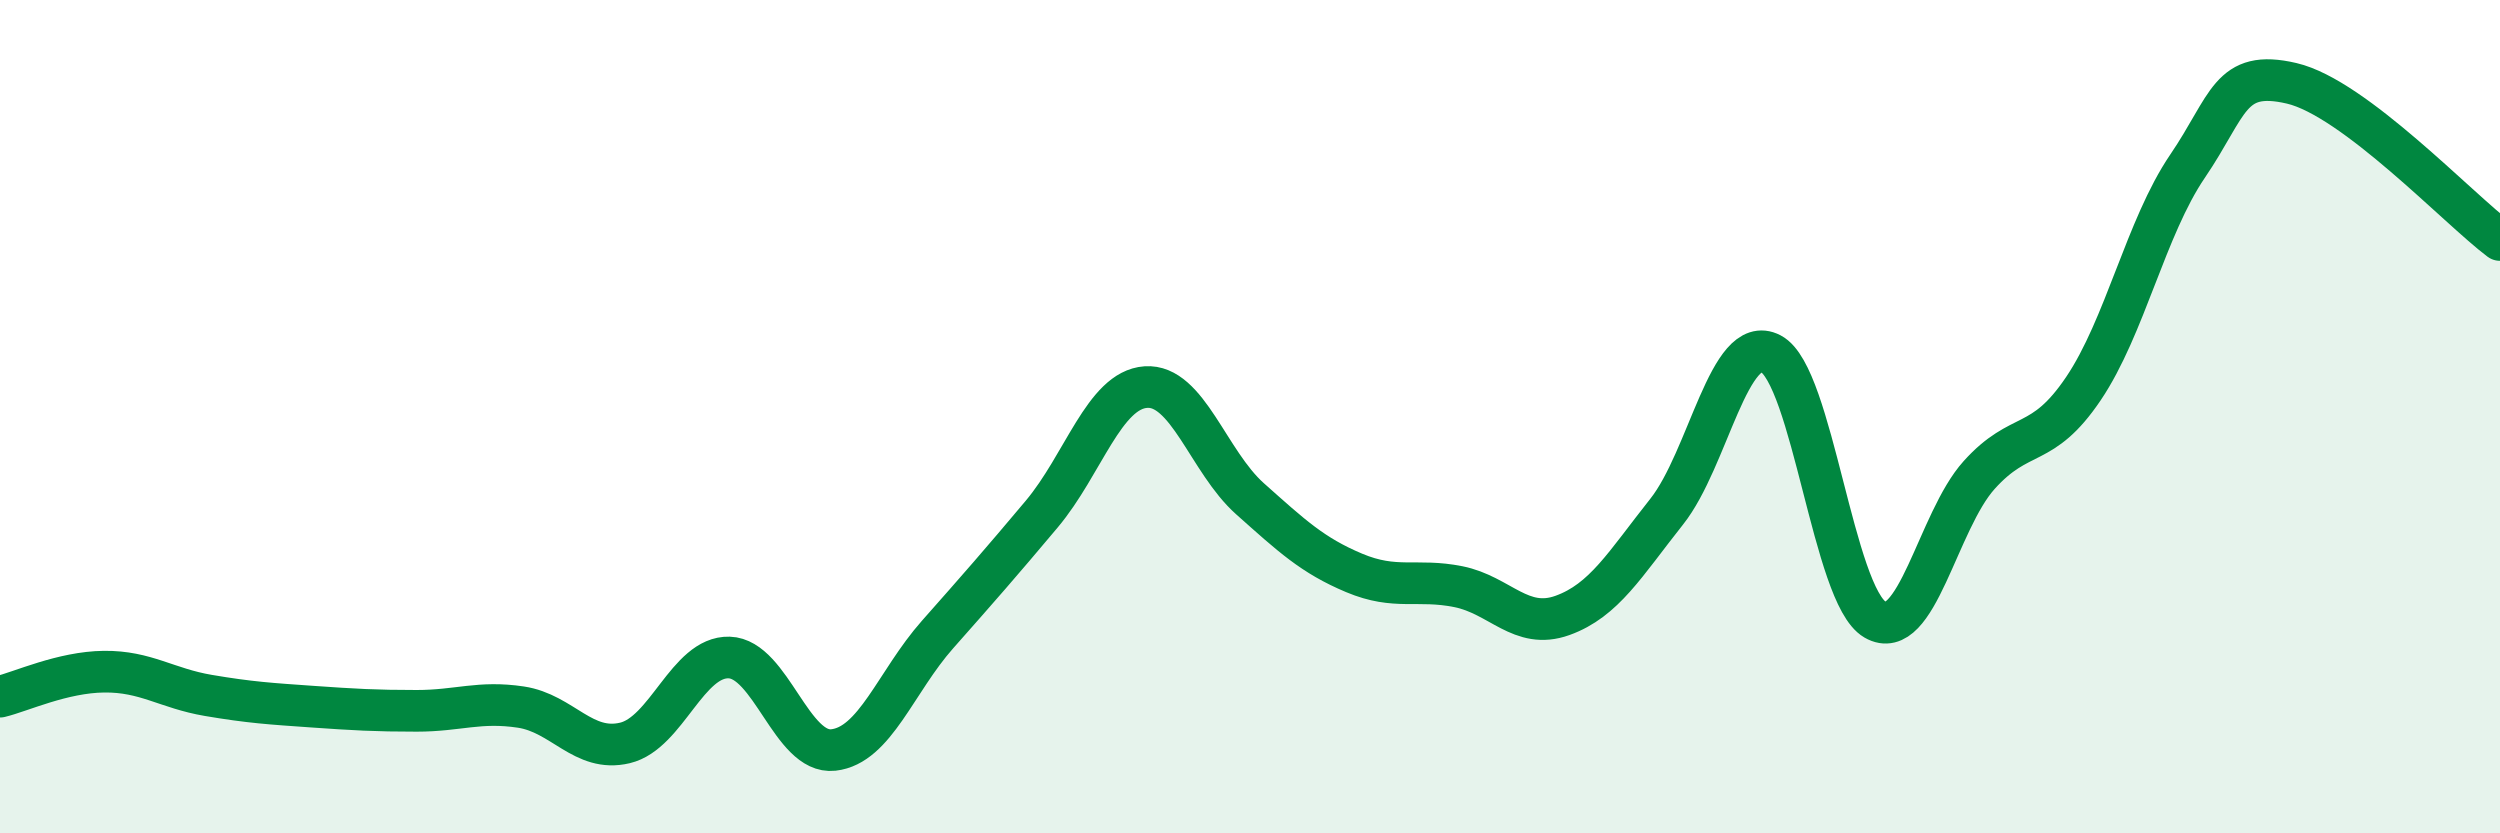 
    <svg width="60" height="20" viewBox="0 0 60 20" xmlns="http://www.w3.org/2000/svg">
      <path
        d="M 0,16.72 C 0.5,16.6 1.5,16.13 2.5,16.12 C 3.5,16.11 4,16.52 5,16.69 C 6,16.86 6.5,16.89 7.5,16.96 C 8.5,17.03 9,17.06 10,17.06 C 11,17.06 11.5,16.82 12.5,16.97 C 13.5,17.12 14,18.07 15,17.83 C 16,17.59 16.5,15.75 17.5,15.78 C 18.5,15.81 19,18.11 20,18 C 21,17.89 21.5,16.36 22.5,15.23 C 23.5,14.1 24,13.53 25,12.34 C 26,11.15 26.5,9.36 27.5,9.29 C 28.5,9.22 29,11.08 30,11.97 C 31,12.86 31.5,13.33 32.5,13.75 C 33.5,14.17 34,13.88 35,14.08 C 36,14.28 36.5,15.13 37.5,14.77 C 38.5,14.41 39,13.54 40,12.28 C 41,11.02 41.5,7.97 42.5,8.49 C 43.5,9.01 44,14.29 45,14.87 C 46,15.45 46.5,12.51 47.5,11.4 C 48.5,10.29 49,10.81 50,9.33 C 51,7.85 51.5,5.46 52.5,3.99 C 53.5,2.52 53.5,1.65 55,2 C 56.5,2.35 59,5.01 60,5.76L60 20L0 20Z"
        fill="#008740"
        opacity="0.1"
        stroke-linecap="round"
        stroke-linejoin="round"
      />
      <path
        d="M 0,16.72 C 0.5,16.6 1.5,16.13 2.5,16.12 C 3.5,16.11 4,16.52 5,16.69 C 6,16.86 6.5,16.89 7.5,16.96 C 8.5,17.03 9,17.06 10,17.06 C 11,17.06 11.5,16.82 12.5,16.97 C 13.5,17.12 14,18.07 15,17.83 C 16,17.59 16.5,15.75 17.5,15.78 C 18.5,15.81 19,18.11 20,18 C 21,17.89 21.5,16.36 22.5,15.23 C 23.5,14.1 24,13.53 25,12.34 C 26,11.15 26.5,9.36 27.5,9.29 C 28.5,9.22 29,11.08 30,11.97 C 31,12.86 31.5,13.33 32.5,13.75 C 33.5,14.17 34,13.88 35,14.08 C 36,14.28 36.5,15.13 37.5,14.77 C 38.5,14.41 39,13.54 40,12.28 C 41,11.02 41.5,7.97 42.5,8.49 C 43.5,9.01 44,14.29 45,14.87 C 46,15.45 46.5,12.51 47.5,11.4 C 48.5,10.29 49,10.81 50,9.33 C 51,7.85 51.5,5.46 52.5,3.99 C 53.5,2.52 53.5,1.65 55,2 C 56.5,2.35 59,5.01 60,5.76"
        stroke="#008740"
        stroke-width="1"
        fill="none"
        stroke-linecap="round"
        stroke-linejoin="round"
      />
    </svg>
  